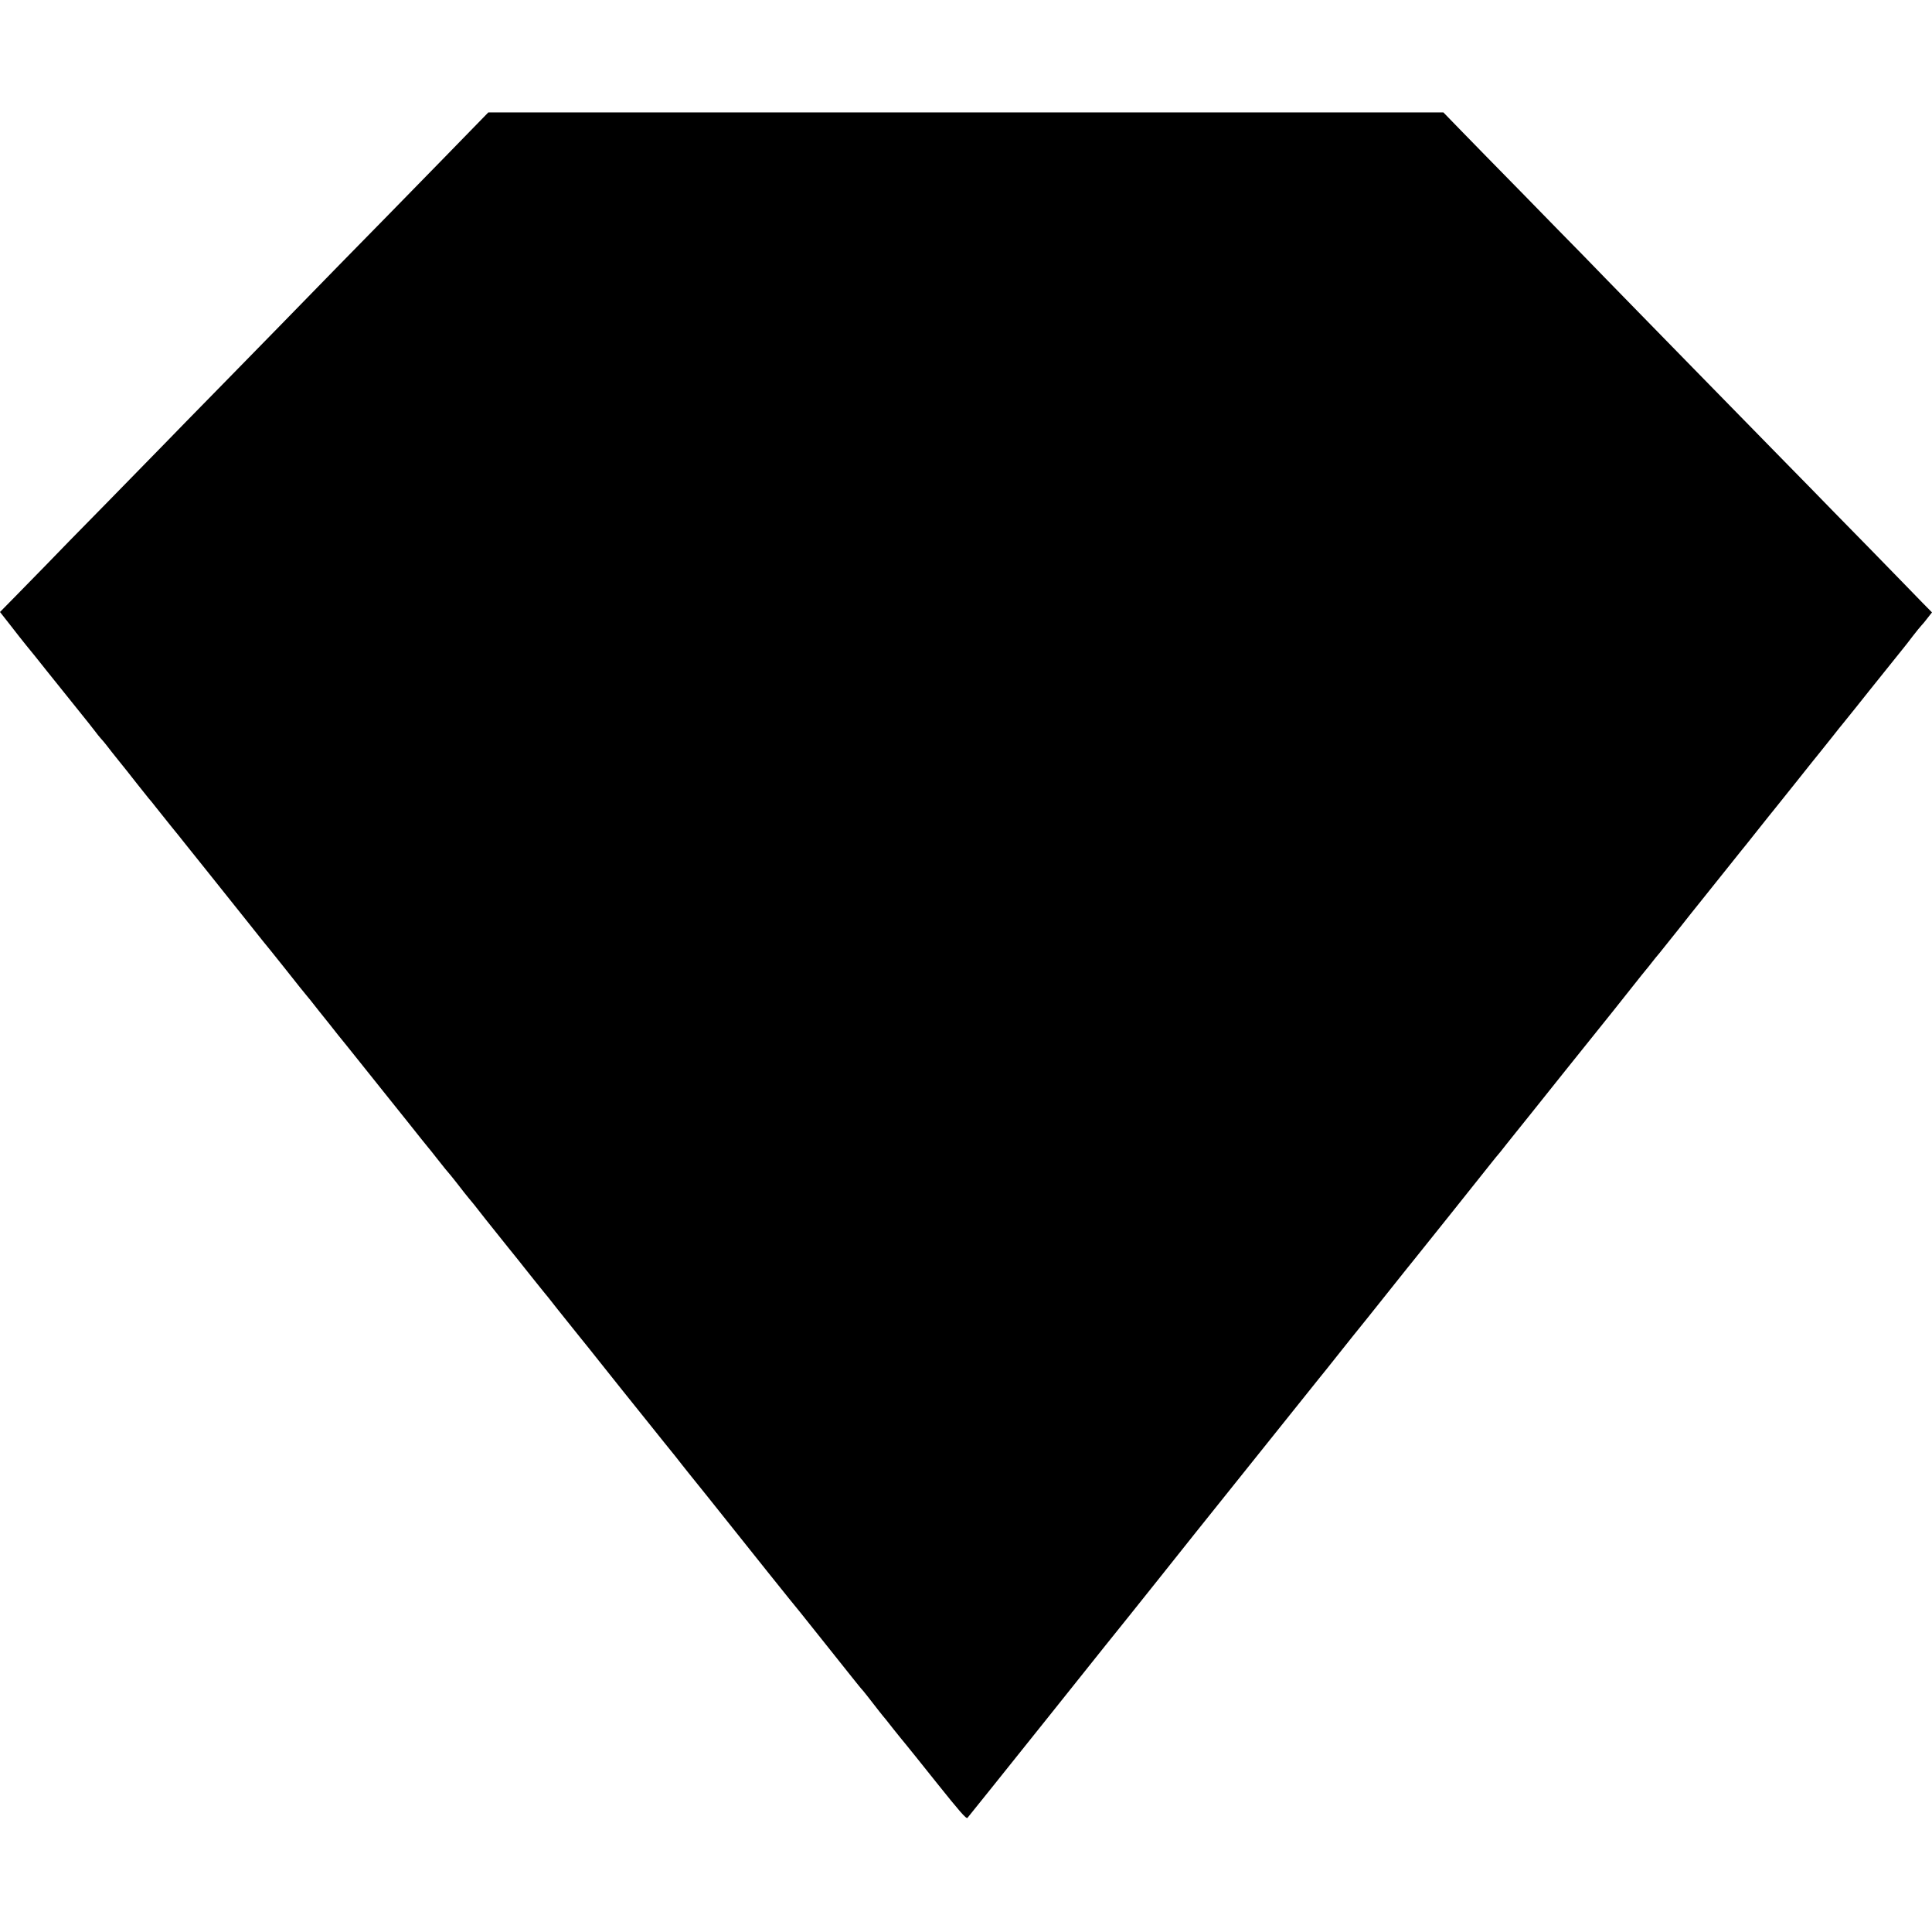 <?xml version="1.0" standalone="no"?>
<!DOCTYPE svg PUBLIC "-//W3C//DTD SVG 20010904//EN"
 "http://www.w3.org/TR/2001/REC-SVG-20010904/DTD/svg10.dtd">
<svg version="1.0" xmlns="http://www.w3.org/2000/svg"
 width="1461pt" height="1461pt" viewBox="0 0 1461 1461"
 preserveAspectRatio="xMidYMid meet">
<g transform="translate(0,1461) scale(0.1,-0.1)"
fill="#000000" stroke="none">
<path d="M3389 13448 c-462 -473 -461 -472 -824 -842 -187 -191 -383 -392
-435 -446 -52 -53 -255 -261 -450 -460 -195 -199 -388 -396 -429 -439 -41 -42
-237 -242 -436 -446 -200 -203 -411 -419 -469 -480 -59 -60 -161 -165 -226
-231 l-120 -122 77 -98 c42 -55 97 -124 122 -155 25 -31 55 -67 66 -81 11 -14
52 -65 90 -113 39 -48 121 -151 183 -228 63 -78 121 -151 130 -162 9 -11 30
-38 47 -60 16 -22 38 -49 48 -60 11 -11 31 -36 46 -55 14 -19 53 -68 86 -109
33 -41 96 -119 139 -175 44 -56 84 -106 90 -113 6 -6 30 -35 53 -65 23 -29 75
-94 115 -144 40 -49 87 -107 103 -128 17 -21 91 -114 165 -206 74 -93 211
-264 305 -382 93 -117 175 -220 183 -228 7 -8 54 -67 104 -130 106 -134 149
-188 163 -204 6 -6 51 -62 100 -125 50 -62 113 -141 140 -176 50 -61 64 -79
165 -205 29 -36 109 -136 179 -224 69 -87 151 -189 181 -226 30 -38 77 -97
105 -132 27 -34 52 -65 55 -68 3 -3 30 -36 60 -75 62 -79 76 -96 108 -133 12
-15 42 -52 65 -82 23 -30 55 -71 72 -91 33 -39 30 -35 130 -163 39 -48 114
-143 168 -210 54 -66 106 -132 117 -146 23 -29 124 -156 148 -185 10 -11 58
-71 107 -134 50 -62 124 -155 165 -206 41 -51 107 -132 145 -181 73 -92 306
-384 355 -444 15 -19 79 -98 141 -176 63 -77 125 -155 139 -174 14 -18 37 -47
51 -64 22 -26 165 -205 590 -738 116 -145 243 -303 254 -315 5 -6 21 -26 35
-44 14 -18 85 -107 158 -198 73 -91 161 -202 196 -246 35 -44 72 -90 83 -101
10 -12 45 -56 78 -99 33 -43 65 -83 70 -89 6 -6 42 -51 80 -100 39 -48 79 -99
90 -111 11 -13 119 -147 240 -299 168 -210 222 -273 231 -263 6 6 282 351 614
766 331 415 607 760 612 765 8 9 419 525 500 627 73 91 903 1128 928 1159 16
19 88 109 160 200 72 91 139 174 148 185 9 11 105 130 212 265 107 135 203
254 212 265 18 22 498 622 575 720 26 33 50 62 53 65 3 3 30 36 60 75 30 38
63 79 72 90 9 11 177 220 372 465 196 245 362 452 369 460 6 8 64 80 127 160
63 80 117 147 120 150 3 3 21 25 40 50 19 25 45 56 57 70 11 14 78 97 148 185
69 88 134 169 143 180 9 11 51 63 92 115 41 52 77 97 80 100 3 3 39 48 80 100
41 52 77 97 80 100 3 3 57 70 120 150 63 80 123 154 132 165 9 11 85 106 168
210 83 105 159 199 168 210 9 11 51 63 92 115 41 52 82 104 92 115 23 28 157
195 193 241 43 54 244 305 264 329 9 11 39 49 66 85 28 36 57 72 65 80 8 8 30
34 47 57 l33 42 -73 74 c-39 41 -219 225 -398 409 -180 183 -380 388 -445 455
-66 66 -261 267 -436 445 -174 177 -378 387 -455 465 -76 78 -266 273 -423
433 -157 161 -343 351 -413 424 -71 72 -276 281 -455 465 -180 183 -388 396
-462 472 l-135 139 -3611 0 -3611 0 -304 -312z"/>
</g>
</svg>
